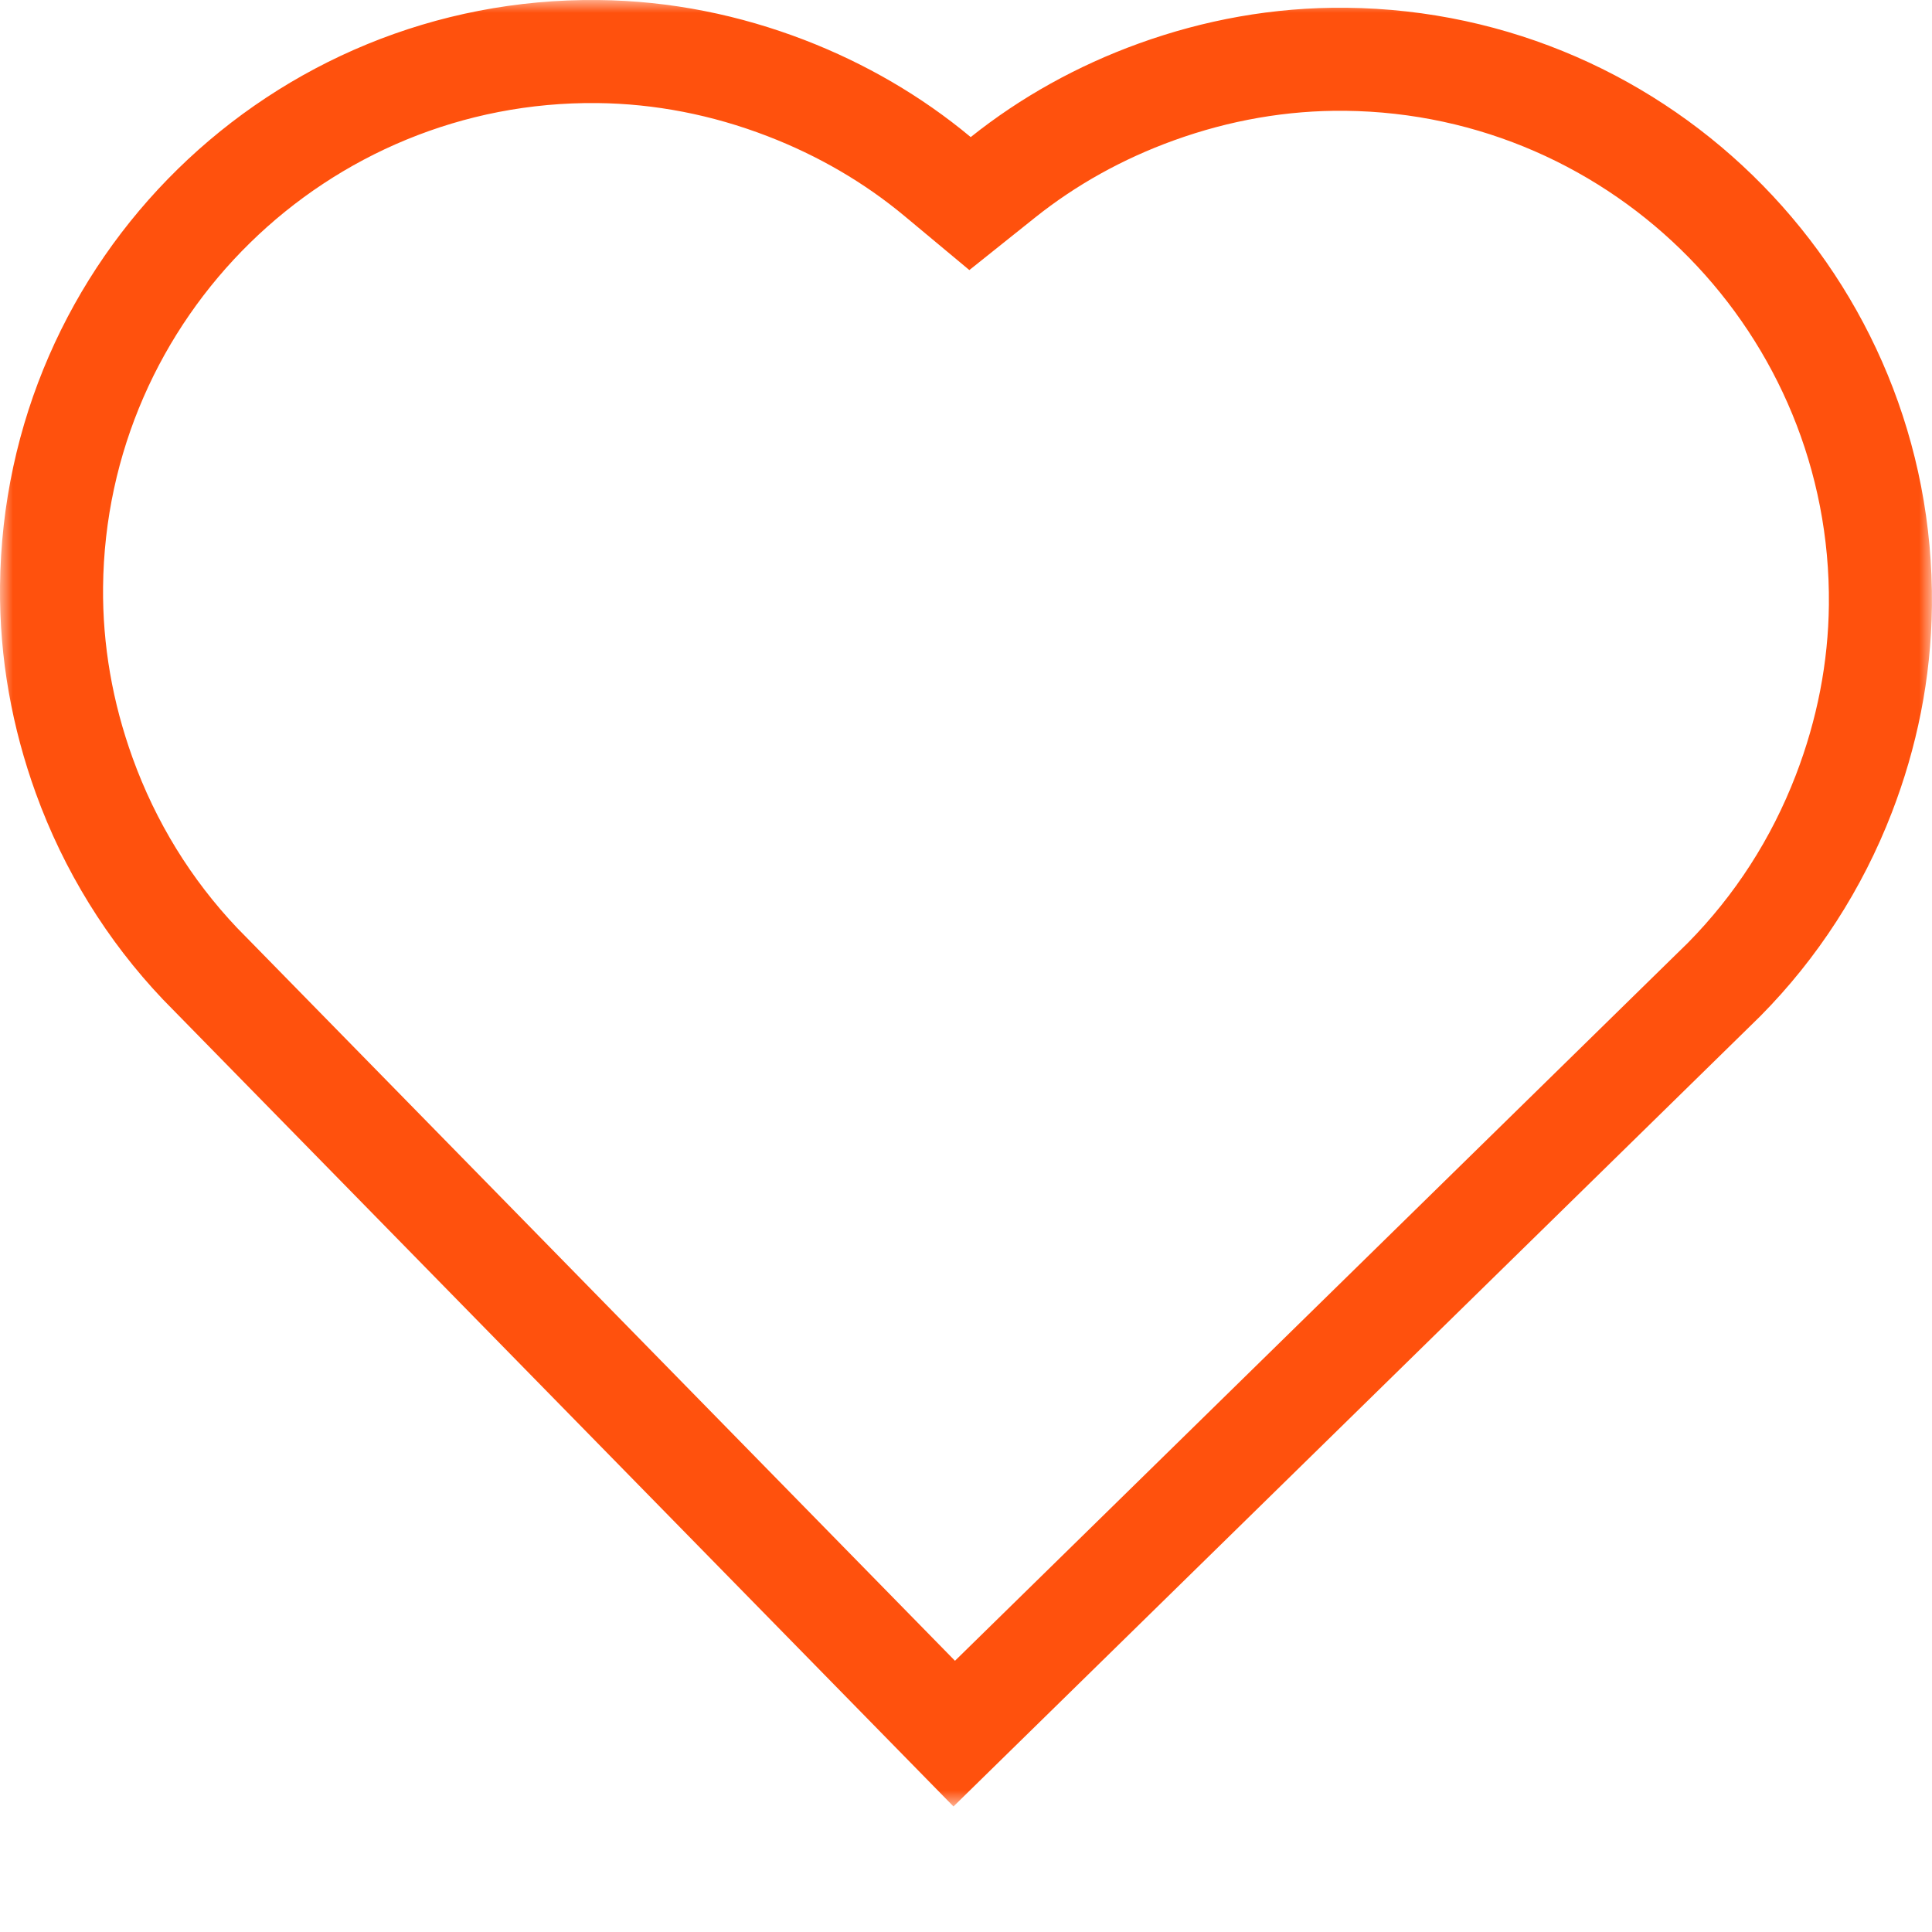 <?xml version="1.0" encoding="UTF-8"?>
<svg width="75px" height="75px" viewBox="0 0 75 75" version="1.1" xmlns="http://www.w3.org/2000/svg" xmlns:xlink="http://www.w3.org/1999/xlink">
    <!-- Generator: Sketch 52.6 (67491) - http://www.bohemiancoding.com/sketch -->
    <title>icons/benefits-perks/health</title>
    <desc>Created with Sketch.</desc>
    <defs>
        <polygon id="path-1" points="0 0 74.998 0 74.998 70.127 0 70.127"></polygon>
    </defs>
    <g id="icons/benefits-perks/health" stroke="none" stroke-width="1" fill="none" fill-rule="evenodd">
        <g id="Group-3">
            <mask id="mask-2" fill="white">
                <use xlink:href="#path-1"></use>
            </mask>
            <g id="Clip-2"></g>
            <path d="M52.252,0.301 C49.424,0.272 46.722,0.78 44.21,1.688 C41.831,2.548 39.625,3.771 37.683,5.322 C35.773,3.731 33.593,2.463 31.232,1.553 C28.74,0.594 26.049,0.03 23.221,0.001 C10.528,-0.13 0.132,10.053 0.001,22.746 C-0.028,25.574 0.48,28.276 1.388,30.787 C2.476,33.798 4.163,36.521 6.326,38.799 L6.828,39.312 L37.014,70.127 L67.829,39.943 L68.343,39.439 C70.552,37.206 72.294,34.519 73.445,31.531 C74.405,29.039 74.968,26.349 74.997,23.521 C75.128,10.828 64.945,0.432 52.252,0.301 M52.21,4.301 C62.678,4.408 71.106,13.013 70.997,23.48 C70.974,25.714 70.542,27.94 69.712,30.094 C68.764,32.556 67.353,34.746 65.52,36.605 L65.03,37.084 L37.072,64.471 L9.686,36.512 L9.206,36.023 C7.411,34.127 6.046,31.907 5.149,29.427 C4.364,27.256 3.978,25.023 4.001,22.787 C4.109,12.321 12.712,3.893 23.18,4.001 C25.415,4.024 27.64,4.456 29.794,5.286 C31.766,6.045 33.559,7.091 35.123,8.395 L37.63,10.484 L40.18,8.447 C41.77,7.176 43.584,6.167 45.571,5.449 C47.742,4.664 49.976,4.278 52.21,4.301" id="Fill-1" fill="#FF510D" mask="url(#mask-2)"></path>
        </g>
    </g>
</svg>